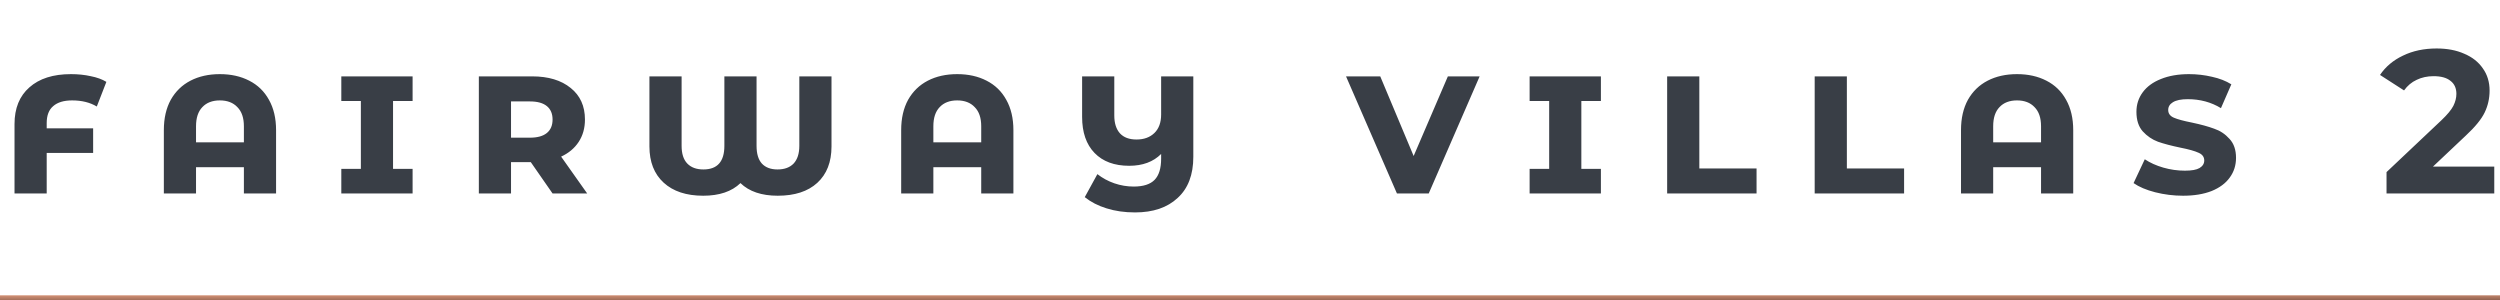 <svg width="491" height="59" viewBox="0 0 491 59" fill="none" xmlns="http://www.w3.org/2000/svg">
<path d="M14.172 19.72C12.545 19.72 11.305 20.093 10.452 20.84C9.598 21.56 9.172 22.667 9.172 24.16V25.2H18.292V30.04H9.172V38H2.852V24.36C2.852 21.267 3.825 18.867 5.772 17.16C7.718 15.427 10.438 14.56 13.932 14.56C15.318 14.56 16.612 14.693 17.812 14.96C19.038 15.2 20.065 15.573 20.892 16.08L19.012 20.92C17.678 20.12 16.065 19.72 14.172 19.72ZM43.18 14.56C45.367 14.56 47.286 14.987 48.94 15.84C50.62 16.693 51.913 17.947 52.82 19.6C53.753 21.253 54.22 23.24 54.22 25.56V38H47.9V32.84H38.5V38H32.18V25.56C32.18 23.24 32.633 21.253 33.54 19.6C34.473 17.947 35.767 16.693 37.42 15.84C39.073 14.987 40.993 14.56 43.18 14.56ZM47.9 27.96V24.8C47.9 23.147 47.473 21.893 46.62 21.04C45.793 20.16 44.647 19.72 43.18 19.72C41.713 19.72 40.566 20.16 39.74 21.04C38.913 21.893 38.5 23.147 38.5 24.8V27.96H47.9ZM77.194 19.84V33.16H81.034V38H67.034V33.16H70.874V19.84H67.034V15H81.034V19.84H77.194ZM104.245 31.84H100.365V38H94.045V15H104.525C107.698 15 110.218 15.76 112.085 17.28C113.952 18.773 114.885 20.84 114.885 23.48C114.885 25.16 114.472 26.627 113.645 27.88C112.845 29.107 111.698 30.067 110.205 30.76L115.325 38H108.525L104.245 31.84ZM108.525 23.48C108.525 22.333 108.152 21.453 107.405 20.84C106.658 20.227 105.552 19.92 104.085 19.92H100.365V27.04H104.085C105.552 27.04 106.658 26.733 107.405 26.12C108.152 25.507 108.525 24.627 108.525 23.48ZM163.307 15V28.76C163.307 31.827 162.374 34.213 160.507 35.92C158.667 37.6 156.08 38.44 152.747 38.44C149.574 38.44 147.134 37.613 145.427 35.96C143.72 37.613 141.28 38.44 138.107 38.44C134.8 38.44 132.214 37.587 130.347 35.88C128.48 34.173 127.547 31.8 127.547 28.76V15H133.867V28.64C133.867 30.187 134.24 31.347 134.987 32.12C135.734 32.893 136.787 33.28 138.147 33.28C140.894 33.28 142.267 31.733 142.267 28.64V15H148.587V28.64C148.587 30.187 148.934 31.347 149.627 32.12C150.347 32.893 151.374 33.28 152.707 33.28C154.067 33.28 155.12 32.893 155.867 32.12C156.614 31.32 156.987 30.16 156.987 28.64V15H163.307ZM187.992 14.56C190.179 14.56 192.099 14.987 193.752 15.84C195.432 16.693 196.726 17.947 197.632 19.6C198.566 21.253 199.032 23.24 199.032 25.56V38H192.712V32.84H183.312V38H176.992V25.56C176.992 23.24 177.446 21.253 178.352 19.6C179.286 17.947 180.579 16.693 182.232 15.84C183.886 14.987 185.806 14.56 187.992 14.56ZM192.712 27.96V24.8C192.712 23.147 192.286 21.893 191.432 21.04C190.606 20.16 189.459 19.72 187.992 19.72C186.526 19.72 185.379 20.16 184.552 21.04C183.726 21.893 183.312 23.147 183.312 24.8V27.96H192.712ZM234.367 15V30.8C234.367 34.32 233.34 37.013 231.287 38.88C229.26 40.773 226.473 41.72 222.927 41.72C220.873 41.72 219.007 41.453 217.327 40.92C215.673 40.413 214.247 39.68 213.047 38.72L215.527 34.2C216.513 34.973 217.62 35.573 218.847 36C220.1 36.427 221.367 36.64 222.647 36.64C224.54 36.64 225.913 36.2 226.767 35.32C227.62 34.44 228.047 33.053 228.047 31.16V30.24C226.5 31.787 224.407 32.56 221.767 32.56C218.86 32.56 216.593 31.72 214.967 30.04C213.34 28.36 212.527 26 212.527 22.96V15H218.847V22.68C218.847 24.2 219.22 25.373 219.967 26.2C220.713 27 221.793 27.4 223.207 27.4C224.673 27.4 225.847 26.973 226.727 26.12C227.607 25.267 228.047 24.053 228.047 22.48V15H234.367ZM290.6 15L280.6 38H274.36L264.36 15H271.08L277.64 30.64L284.36 15H290.6ZM310.577 19.84V33.16H314.417V38H300.417V33.16H304.257V19.84H300.417V15H314.417V19.84H310.577ZM327.428 15H333.748V33.08H344.988V38H327.428V15ZM356.404 15H362.724V33.08H373.964V38H356.404V15ZM396.141 14.56C398.327 14.56 400.247 14.987 401.901 15.84C403.581 16.693 404.874 17.947 405.781 19.6C406.714 21.253 407.181 23.24 407.181 25.56V38H400.861V32.84H391.461V38H385.141V25.56C385.141 23.24 385.594 21.253 386.501 19.6C387.434 17.947 388.727 16.693 390.381 15.84C392.034 14.987 393.954 14.56 396.141 14.56ZM400.861 27.96V24.8C400.861 23.147 400.434 21.893 399.581 21.04C398.754 20.16 397.607 19.72 396.141 19.72C394.674 19.72 393.527 20.16 392.701 21.04C391.874 21.893 391.461 23.147 391.461 24.8V27.96H400.861ZM428.755 38.44C426.888 38.44 425.062 38.213 423.275 37.76C421.515 37.307 420.102 36.707 419.035 35.96L421.235 31.28C422.275 31.973 423.488 32.52 424.875 32.92C426.262 33.32 427.675 33.52 429.115 33.52C430.448 33.52 431.408 33.347 431.995 33C432.608 32.627 432.915 32.133 432.915 31.52C432.915 30.827 432.542 30.32 431.795 30C431.048 29.653 429.862 29.32 428.235 29C426.448 28.627 424.982 28.24 423.835 27.84C422.688 27.413 421.688 26.733 420.835 25.8C420.008 24.867 419.595 23.587 419.595 21.96C419.595 20.52 420.008 19.24 420.835 18.12C421.662 17 422.848 16.133 424.395 15.52C425.968 14.88 427.808 14.56 429.915 14.56C431.462 14.56 432.968 14.733 434.435 15.08C435.902 15.4 437.168 15.893 438.235 16.56L436.195 21.24C434.275 20.067 432.102 19.48 429.675 19.48C428.368 19.48 427.395 19.68 426.755 20.08C426.142 20.453 425.835 20.96 425.835 21.6C425.835 22.293 426.208 22.8 426.955 23.12C427.702 23.44 428.888 23.76 430.515 24.08C432.275 24.453 433.728 24.853 434.875 25.28C436.048 25.68 437.048 26.347 437.875 27.28C438.728 28.187 439.155 29.427 439.155 31C439.155 32.467 438.742 33.76 437.915 34.88C437.115 36 435.928 36.88 434.355 37.52C432.782 38.133 430.915 38.44 428.755 38.44ZM489.875 32.72V38H468.715V33.8L479.515 23.6C480.661 22.507 481.435 21.573 481.835 20.8C482.235 20 482.435 19.213 482.435 18.44C482.435 17.32 482.048 16.467 481.275 15.88C480.528 15.267 479.421 14.96 477.955 14.96C476.728 14.96 475.621 15.2 474.635 15.68C473.648 16.133 472.821 16.827 472.155 17.76L467.435 14.72C468.528 13.093 470.035 11.827 471.955 10.92C473.875 9.987 476.075 9.52 478.555 9.52C480.635 9.52 482.448 9.867 483.995 10.56C485.568 11.227 486.781 12.187 487.635 13.44C488.515 14.667 488.955 16.12 488.955 17.8C488.955 19.32 488.635 20.747 487.995 22.08C487.355 23.413 486.115 24.933 484.275 26.64L477.835 32.72H489.875Z" fill="#393E46"/>
<rect y="58" width="491" height="1" fill="url(#paint0_linear_527_401)"/>
<defs>
<linearGradient id="paint0_linear_527_401" x1="49.867" y1="57.48" x2="49.869" y2="59.947" gradientUnits="userSpaceOnUse">
<stop stop-color="#EDA283"/>
<stop offset="1" stop-color="#6E4B3D"/>
</linearGradient>
</defs>
</svg>
